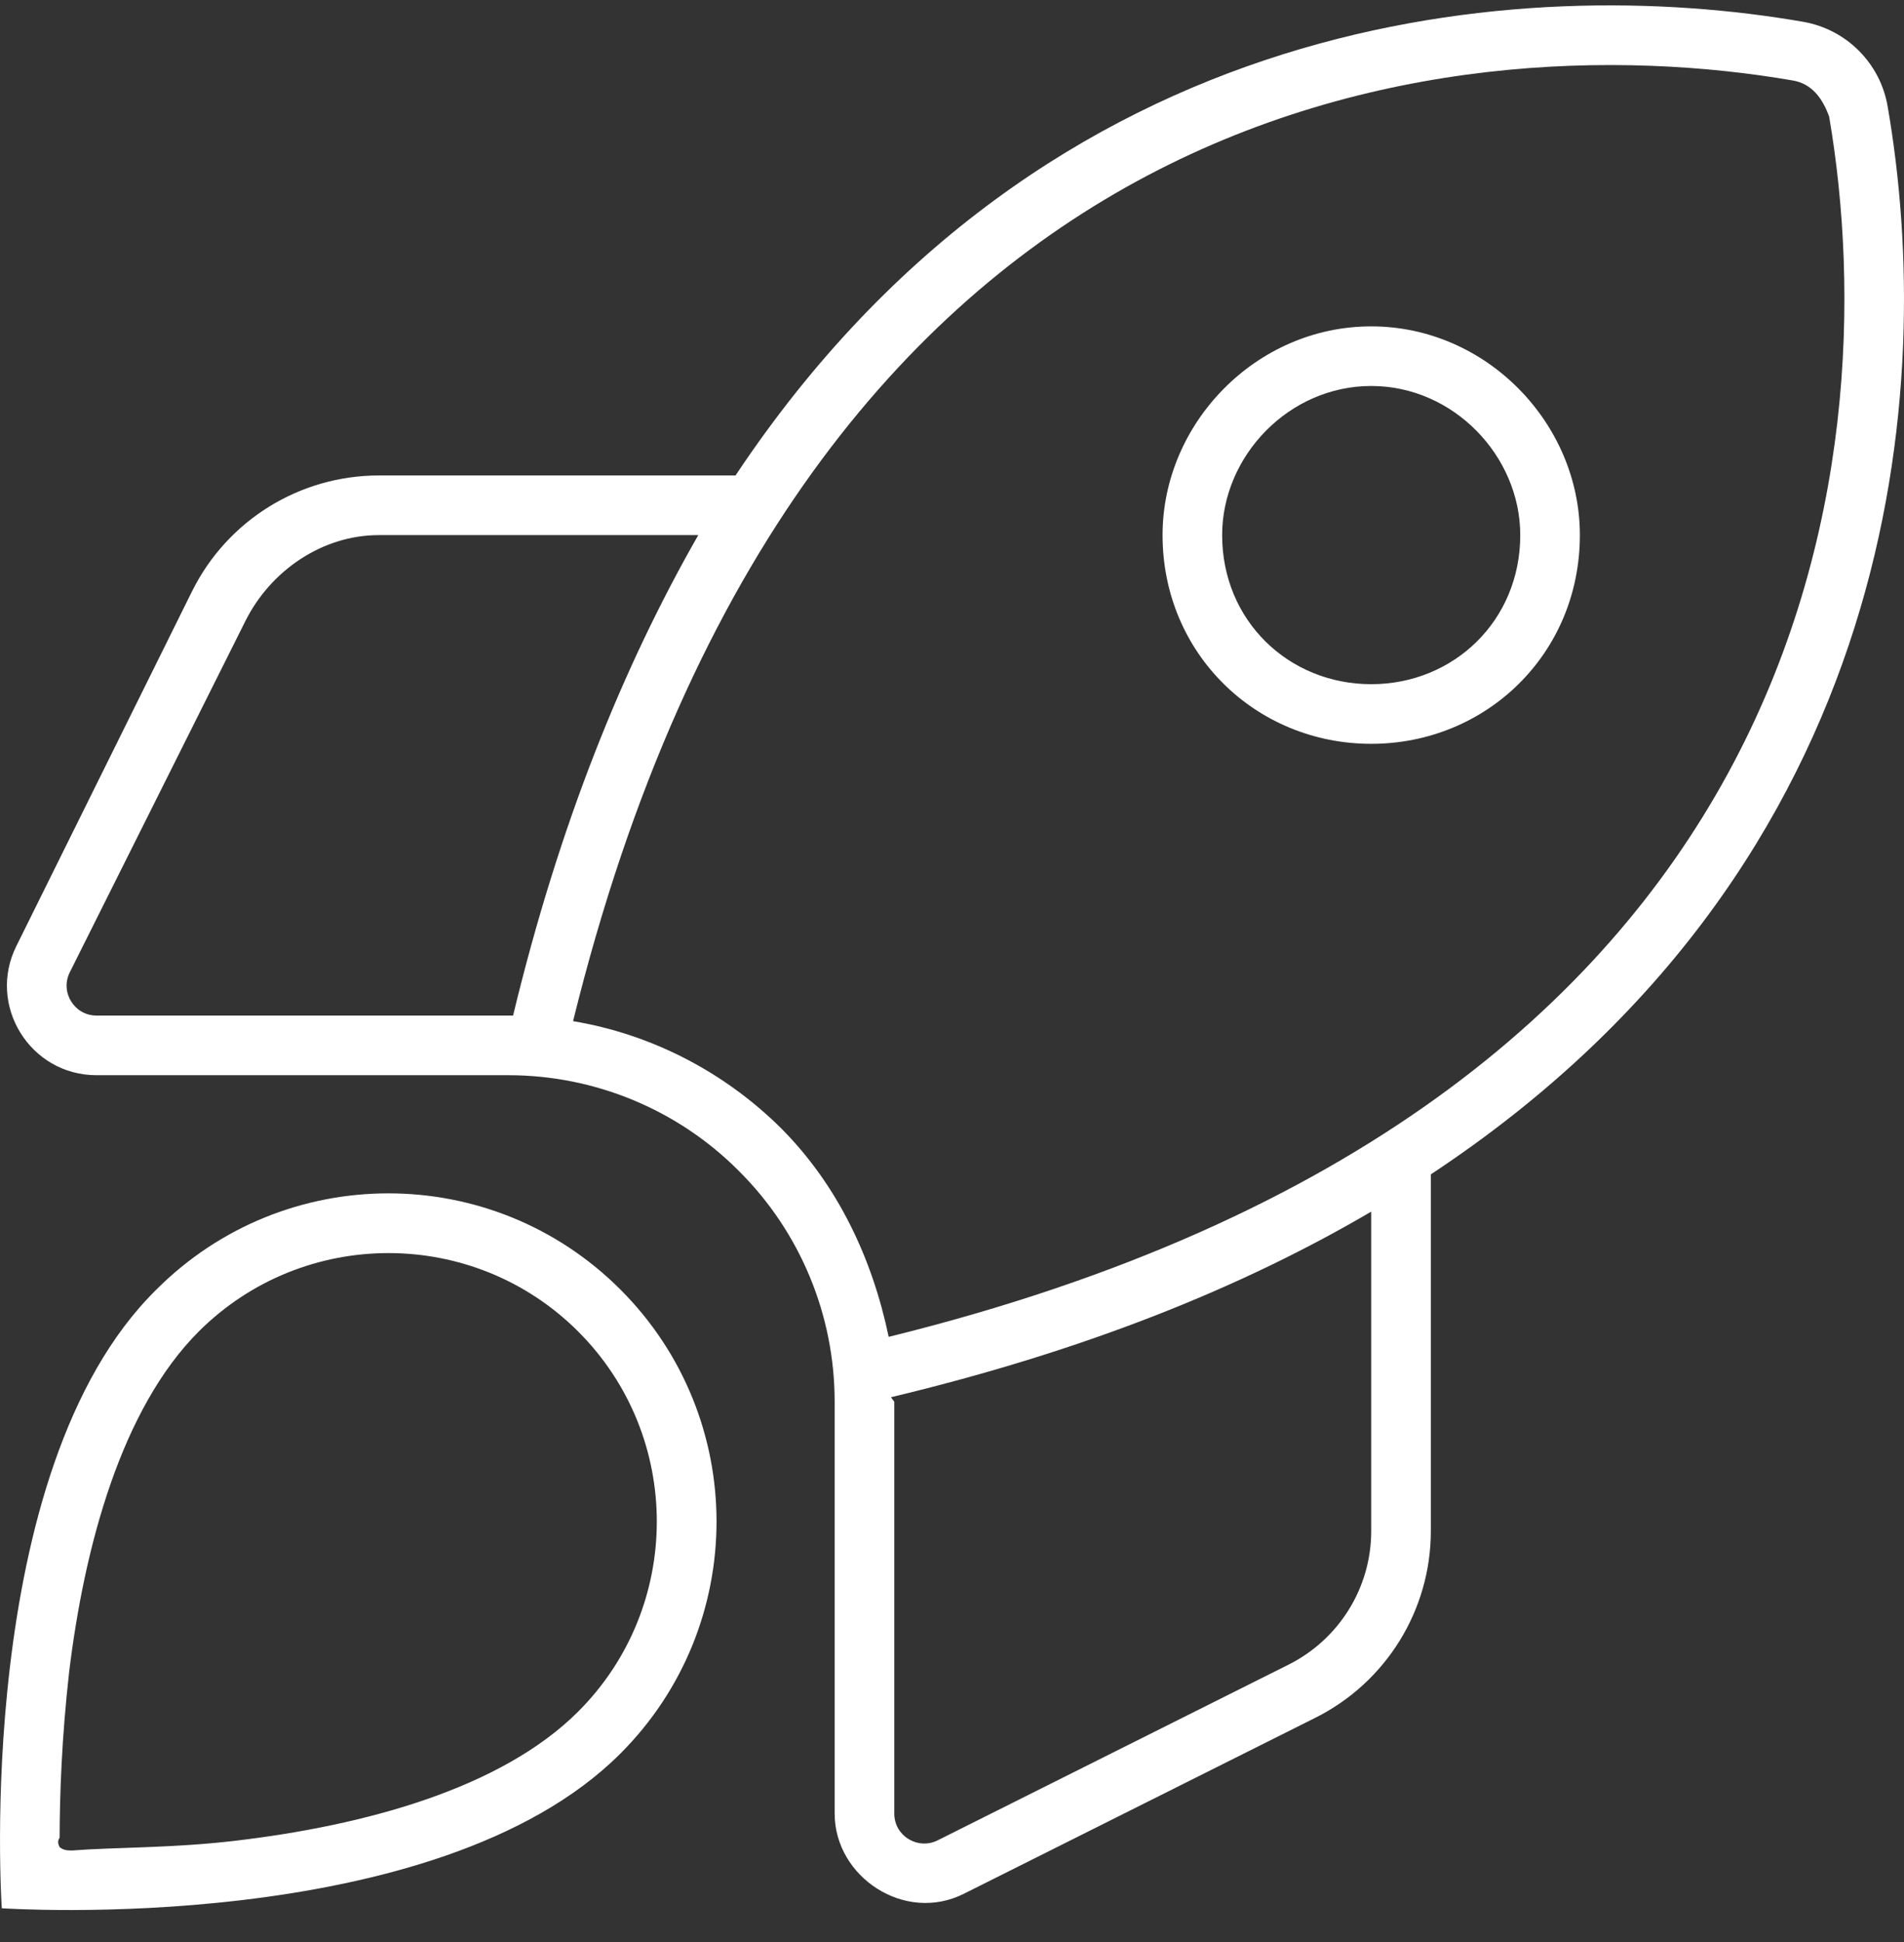 <svg width="51" height="52" viewBox="0 0 51 52" fill="none" xmlns="http://www.w3.org/2000/svg">
<rect x="0" y="0" width="51" height="52" fill="#333333" stroke="none"/>
<path d="M42.318 14.328C42.318 17.502 39.813 19.917 36.729 19.917C33.645 19.917 31.14 17.502 31.14 14.328C31.14 11.334 33.645 8.739 36.729 8.739C39.813 8.739 42.318 11.334 42.318 14.328ZM36.729 18.32C38.934 18.32 40.721 16.623 40.721 14.328C40.721 12.212 38.934 10.335 36.729 10.335C34.523 10.335 32.736 12.212 32.736 14.328C32.736 16.623 34.523 18.32 36.729 18.32ZM35.232 45.996L25.82 50.707C24.233 51.506 22.357 50.258 22.357 48.561V37.533C22.357 35.217 21.438 32.992 19.792 31.355C18.155 29.708 15.929 28.79 13.614 28.79H2.584C0.803 28.79 -0.355 26.913 0.441 25.326L5.148 15.825C6.094 13.928 8.029 12.731 10.15 12.731H19.702C28.076 0.152 40.871 -0.704 48.296 0.583C49.454 0.784 50.362 1.687 50.562 2.849C51.849 10.276 50.991 23.081 38.326 31.445V40.996C38.326 43.112 37.128 45.048 35.232 45.996ZM23.804 35.796C36.359 32.702 42.947 26.814 46.27 20.735C49.704 14.457 49.783 7.726 48.995 3.122C48.815 2.624 48.526 2.242 48.027 2.156C43.416 1.359 36.689 1.44 30.411 4.875C24.333 8.199 18.444 14.787 15.35 27.343C17.446 27.692 19.402 28.7 20.929 30.217C22.447 31.744 23.365 33.7 23.804 35.796ZM23.954 48.561C23.954 49.16 24.582 49.539 25.111 49.28L34.523 44.569C35.87 43.89 36.729 42.513 36.729 40.996V32.443C33.295 34.459 29.084 36.165 23.864 37.413L23.954 37.533V48.561ZM13.743 27.193C14.981 22.063 16.688 17.851 18.704 14.328H10.15C8.634 14.328 7.252 15.276 6.576 16.623L1.869 26.035C1.604 26.564 1.99 27.193 2.584 27.193H13.614H13.743ZM16.618 46.954C11.677 51.895 0.048 51.096 0.048 51.096C0.048 51.096 -0.75 39.379 4.19 34.529C7.622 31.095 13.184 31.095 16.618 34.529C20.051 37.962 20.051 43.521 16.618 46.954ZM15.49 35.656C12.685 32.852 8.128 32.852 5.32 35.656C3.258 37.722 2.265 41.375 1.852 44.769C1.652 46.535 1.599 48.082 1.597 49.21C1.507 49.33 1.597 49.44 1.598 49.46C1.707 49.549 1.82 49.549 1.938 49.549C3.062 49.46 4.607 49.489 6.292 49.29C9.768 48.881 13.424 47.893 15.49 45.827C18.294 43.022 18.294 38.461 15.49 35.656Z" fill="white"/>
</svg>
